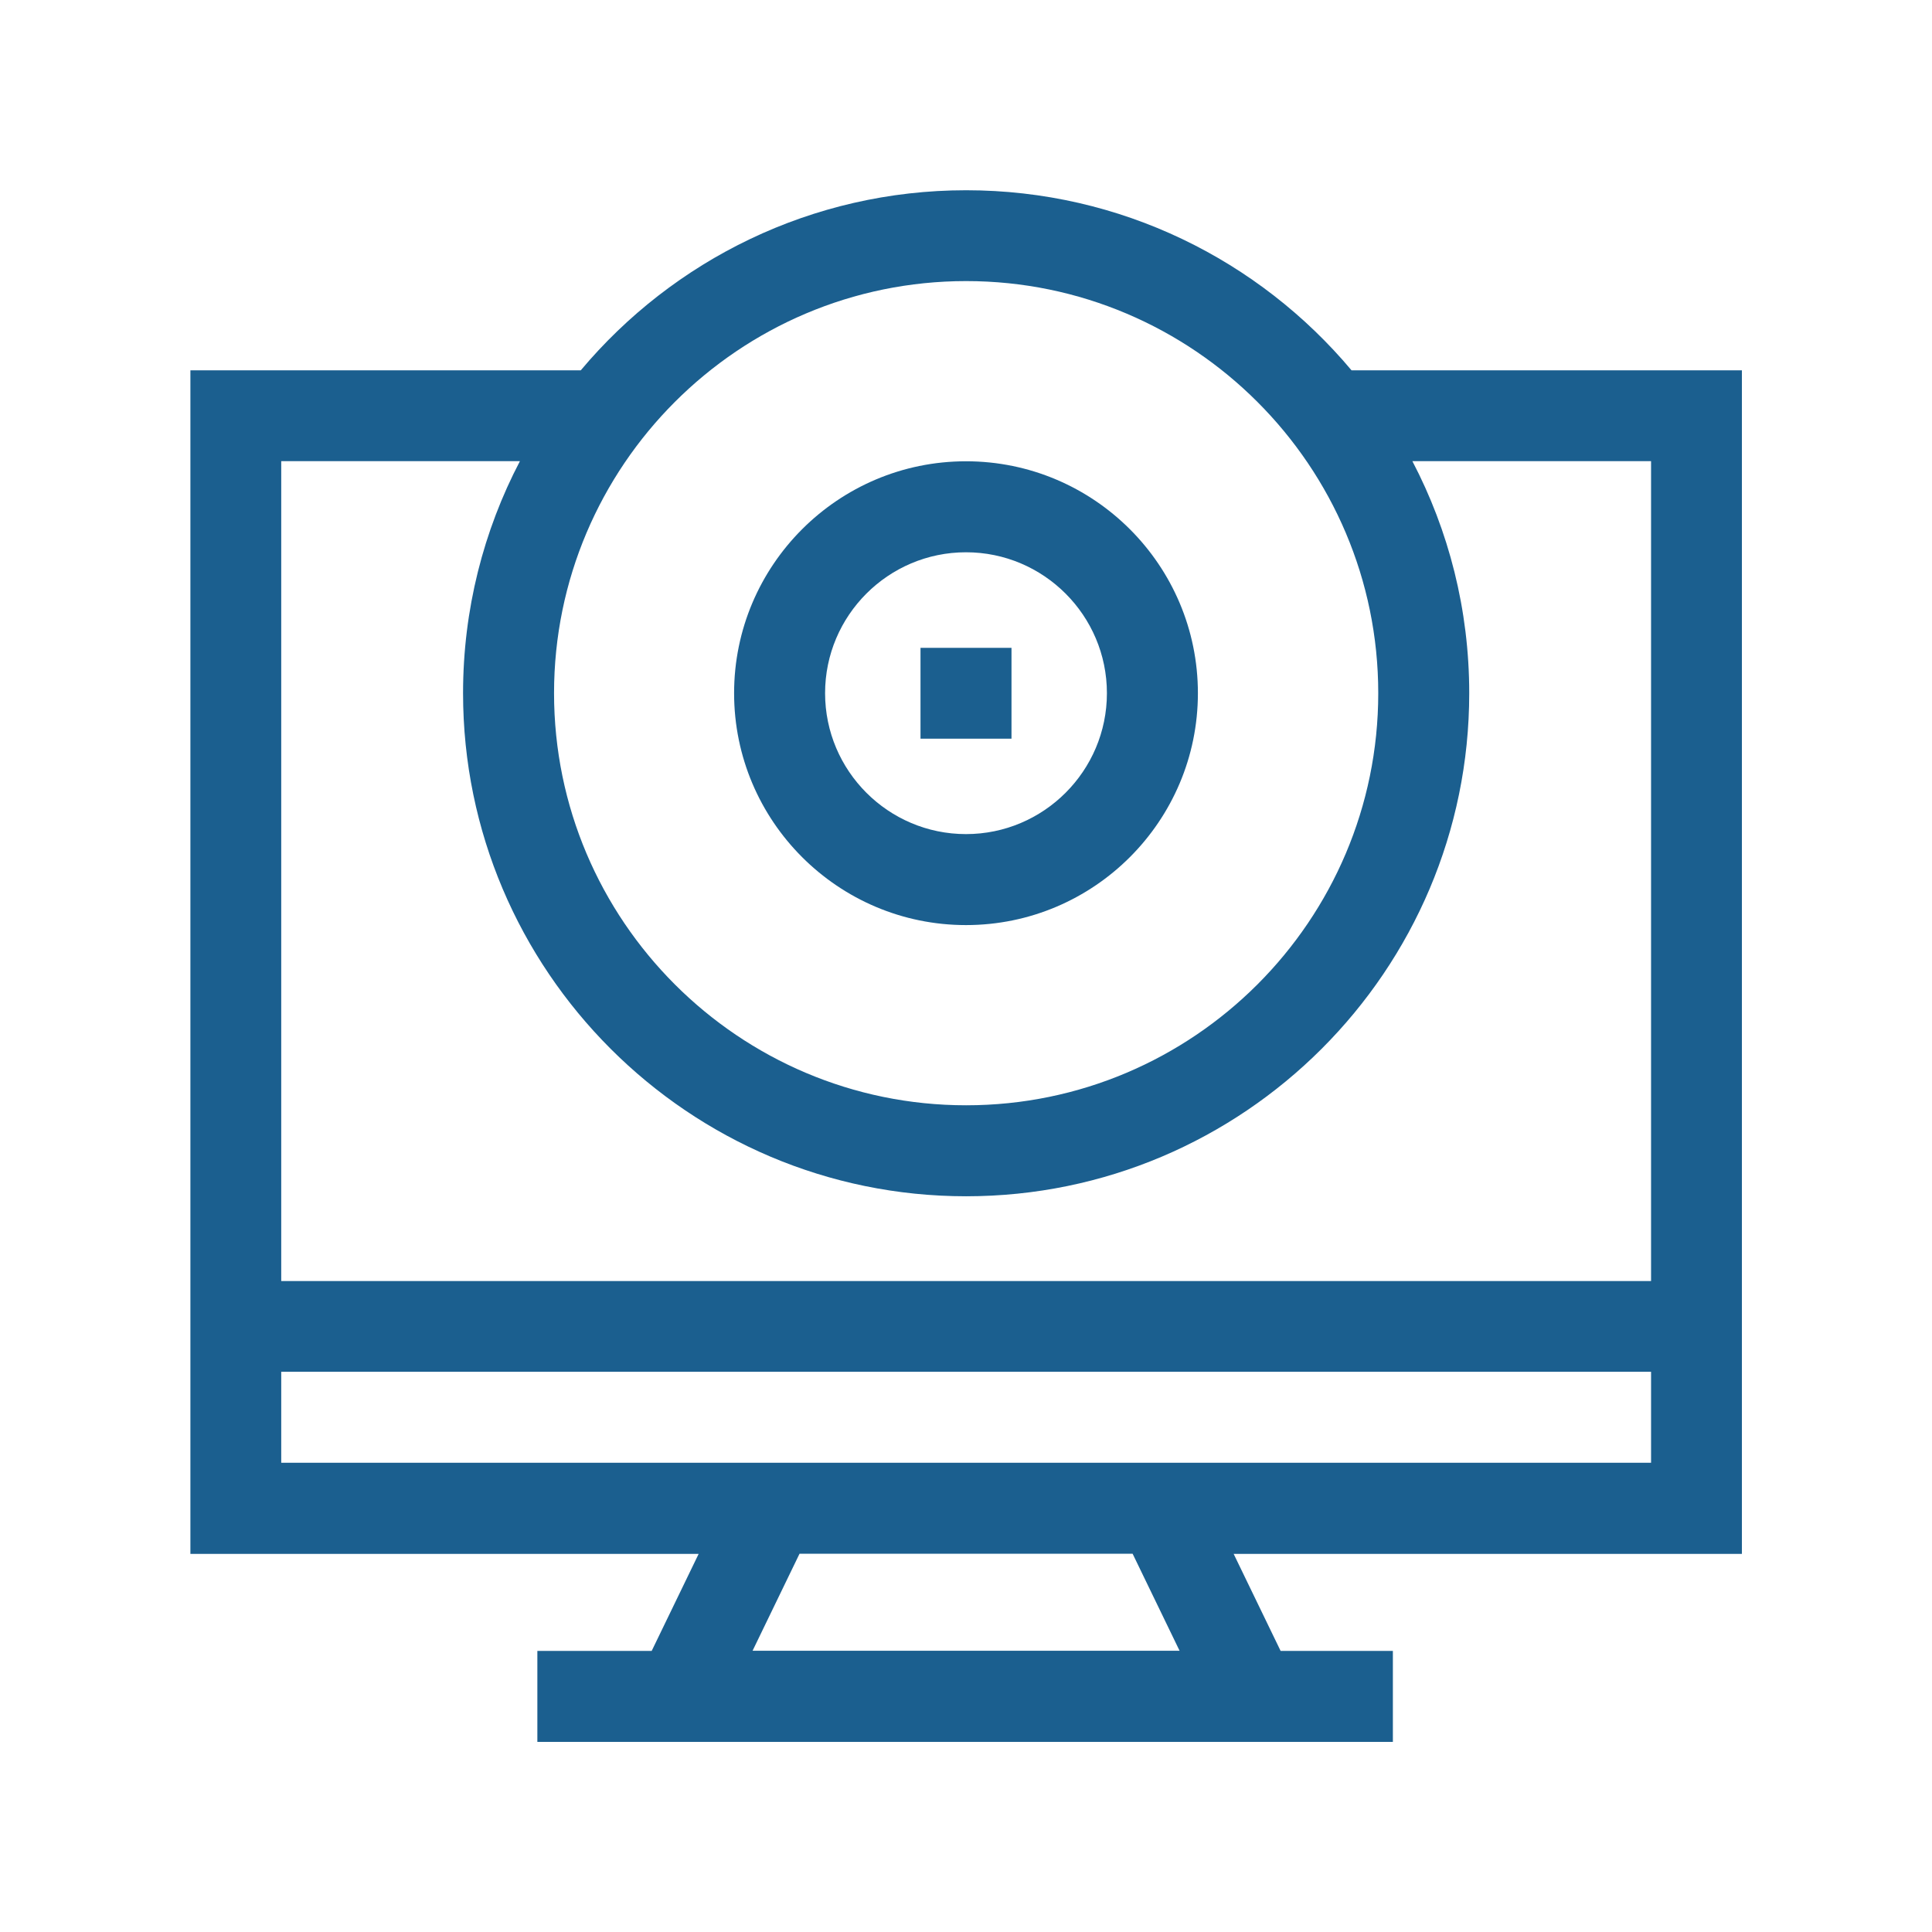 <?xml version="1.0" encoding="UTF-8"?>
<!DOCTYPE svg PUBLIC "-//W3C//DTD SVG 1.1//EN" "http://www.w3.org/Graphics/SVG/1.1/DTD/svg11.dtd">
<!-- Creator: CorelDRAW X6 -->
<svg xmlns="http://www.w3.org/2000/svg" xml:space="preserve" width="147.461mm" height="147.461mm" version="1.1" shape-rendering="geometricPrecision" text-rendering="geometricPrecision" image-rendering="optimizeQuality" fill-rule="evenodd" clip-rule="evenodd"
viewBox="0 0 13080 13080"
 xmlns:xlink="http://www.w3.org/1999/xlink">
 <g id="Ebene_x0020_1">
  <rect fill="none" width="13080" height="13080"/>
  <g id="_938024880">
   <path fill="#1B5F8F" d="M6540 6263c866,0 1570,-704 1570,-1570 0,-866 -704,-1570 -1570,-1570 -866,0 -1570,704 -1570,1570 0,866 704,1570 1570,1570zm0 -2524c526,0 954,428 954,954 0,526 -428,954 -954,954 -526,0 -954,-428 -954,-954 0,-526 428,-954 954,-954z"/>
   <polygon fill="#1B5F8F" points="6232,4386 6848,4386 6848,5001 6232,5001 "/>
   <path fill="#1B5F8F" d="M11793 2507l-2643 0c-625,-745 -1563,-1219 -2609,-1219 -1046,0 -1984,474 -2609,1219l-2643 0 0 8013 3441 0 -318 657 -774 0 0 616 5792 0 0 -616 -760 0 -318 -657 3441 0 0 -8013zm-5252 -604c1539,0 2790,1252 2790,2790 0,1539 -1252,2790 -2790,2790 -1539,0 -2790,-1252 -2790,-2790 0,-1539 1252,-2790 2790,-2790zm-3021 1219c-246,470 -385,1005 -385,1571 0,1878 1528,3406 3406,3406 1878,0 3406,-1528 3406,-3406 0,-566 -139,-1101 -385,-1571l1616 0 0 5551 -9274 0 0 -5551 1616 0zm4466 8054l-2891 0 318 -657 2255 0 318 657zm68 -1273l-6150 0 0 -616 9274 0 0 616 -3123 0z"/>
  </g>
 </g>
</svg>
